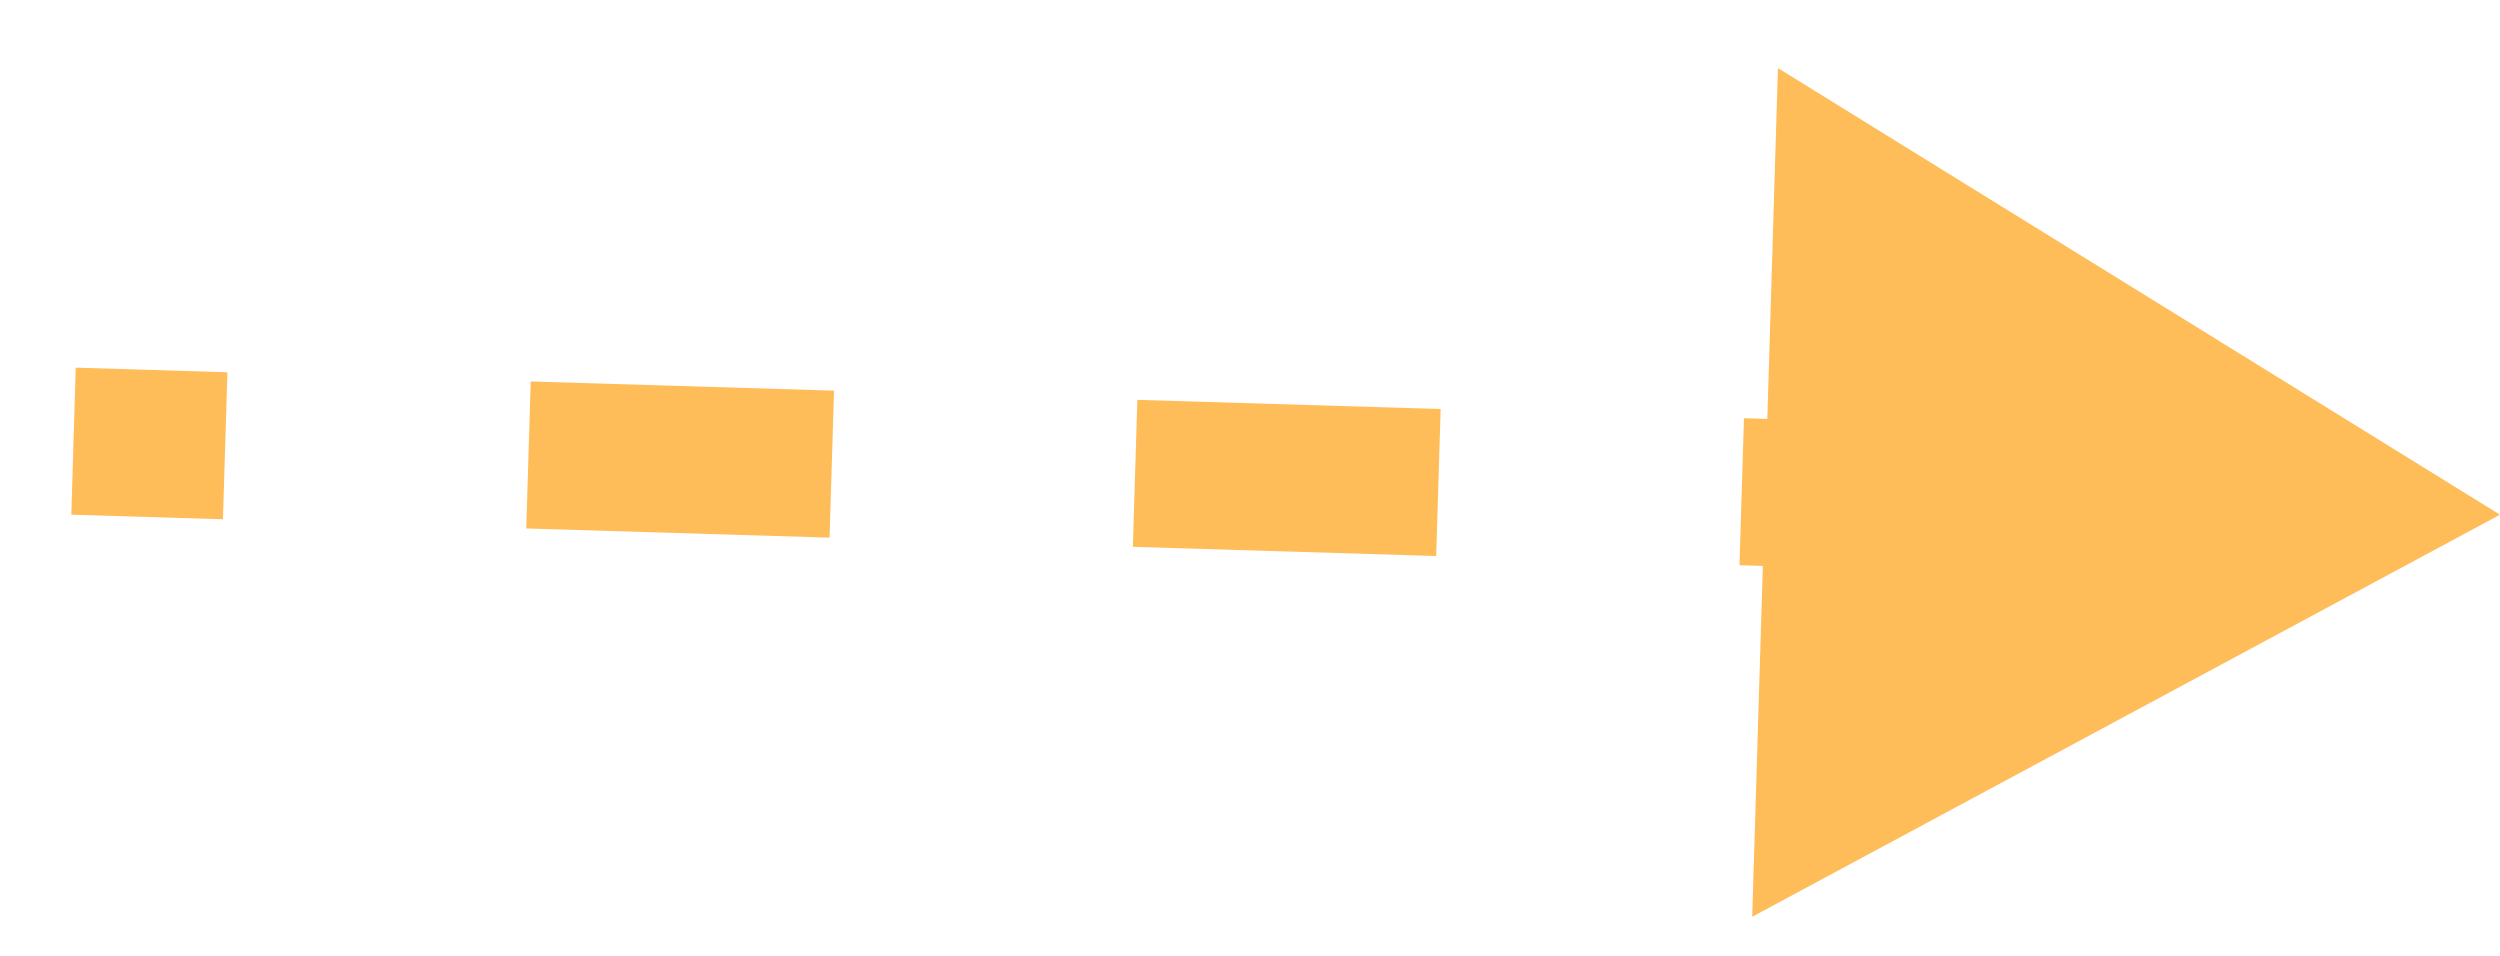 <svg width="34" height="13" viewBox="0 0 34 13" fill="none" xmlns="http://www.w3.org/2000/svg">
<path d="M34 7L24.18 0.926L23.83 12.468L34 7ZM0.97 7L3.032 7.062L3.093 5.063L1.03 5L0.97 7ZM7.157 7.187L11.282 7.312L11.343 5.313L7.218 5.188L7.157 7.187ZM15.407 7.437L19.532 7.562L19.593 5.563L15.468 5.438L15.407 7.437ZM23.657 7.687L27.782 7.812L27.843 5.813L23.718 5.688L23.657 7.687ZM34 7L24.18 0.926L23.83 12.468L34 7ZM0.97 7L3.032 7.062L3.093 5.063L1.03 5L0.97 7ZM7.157 7.187L11.282 7.312L11.343 5.313L7.218 5.188L7.157 7.187ZM15.407 7.437L19.532 7.562L19.593 5.563L15.468 5.438L15.407 7.437ZM23.657 7.687L27.782 7.812L27.843 5.813L23.718 5.688L23.657 7.687Z" fill="#FFBD59"/>
</svg>

